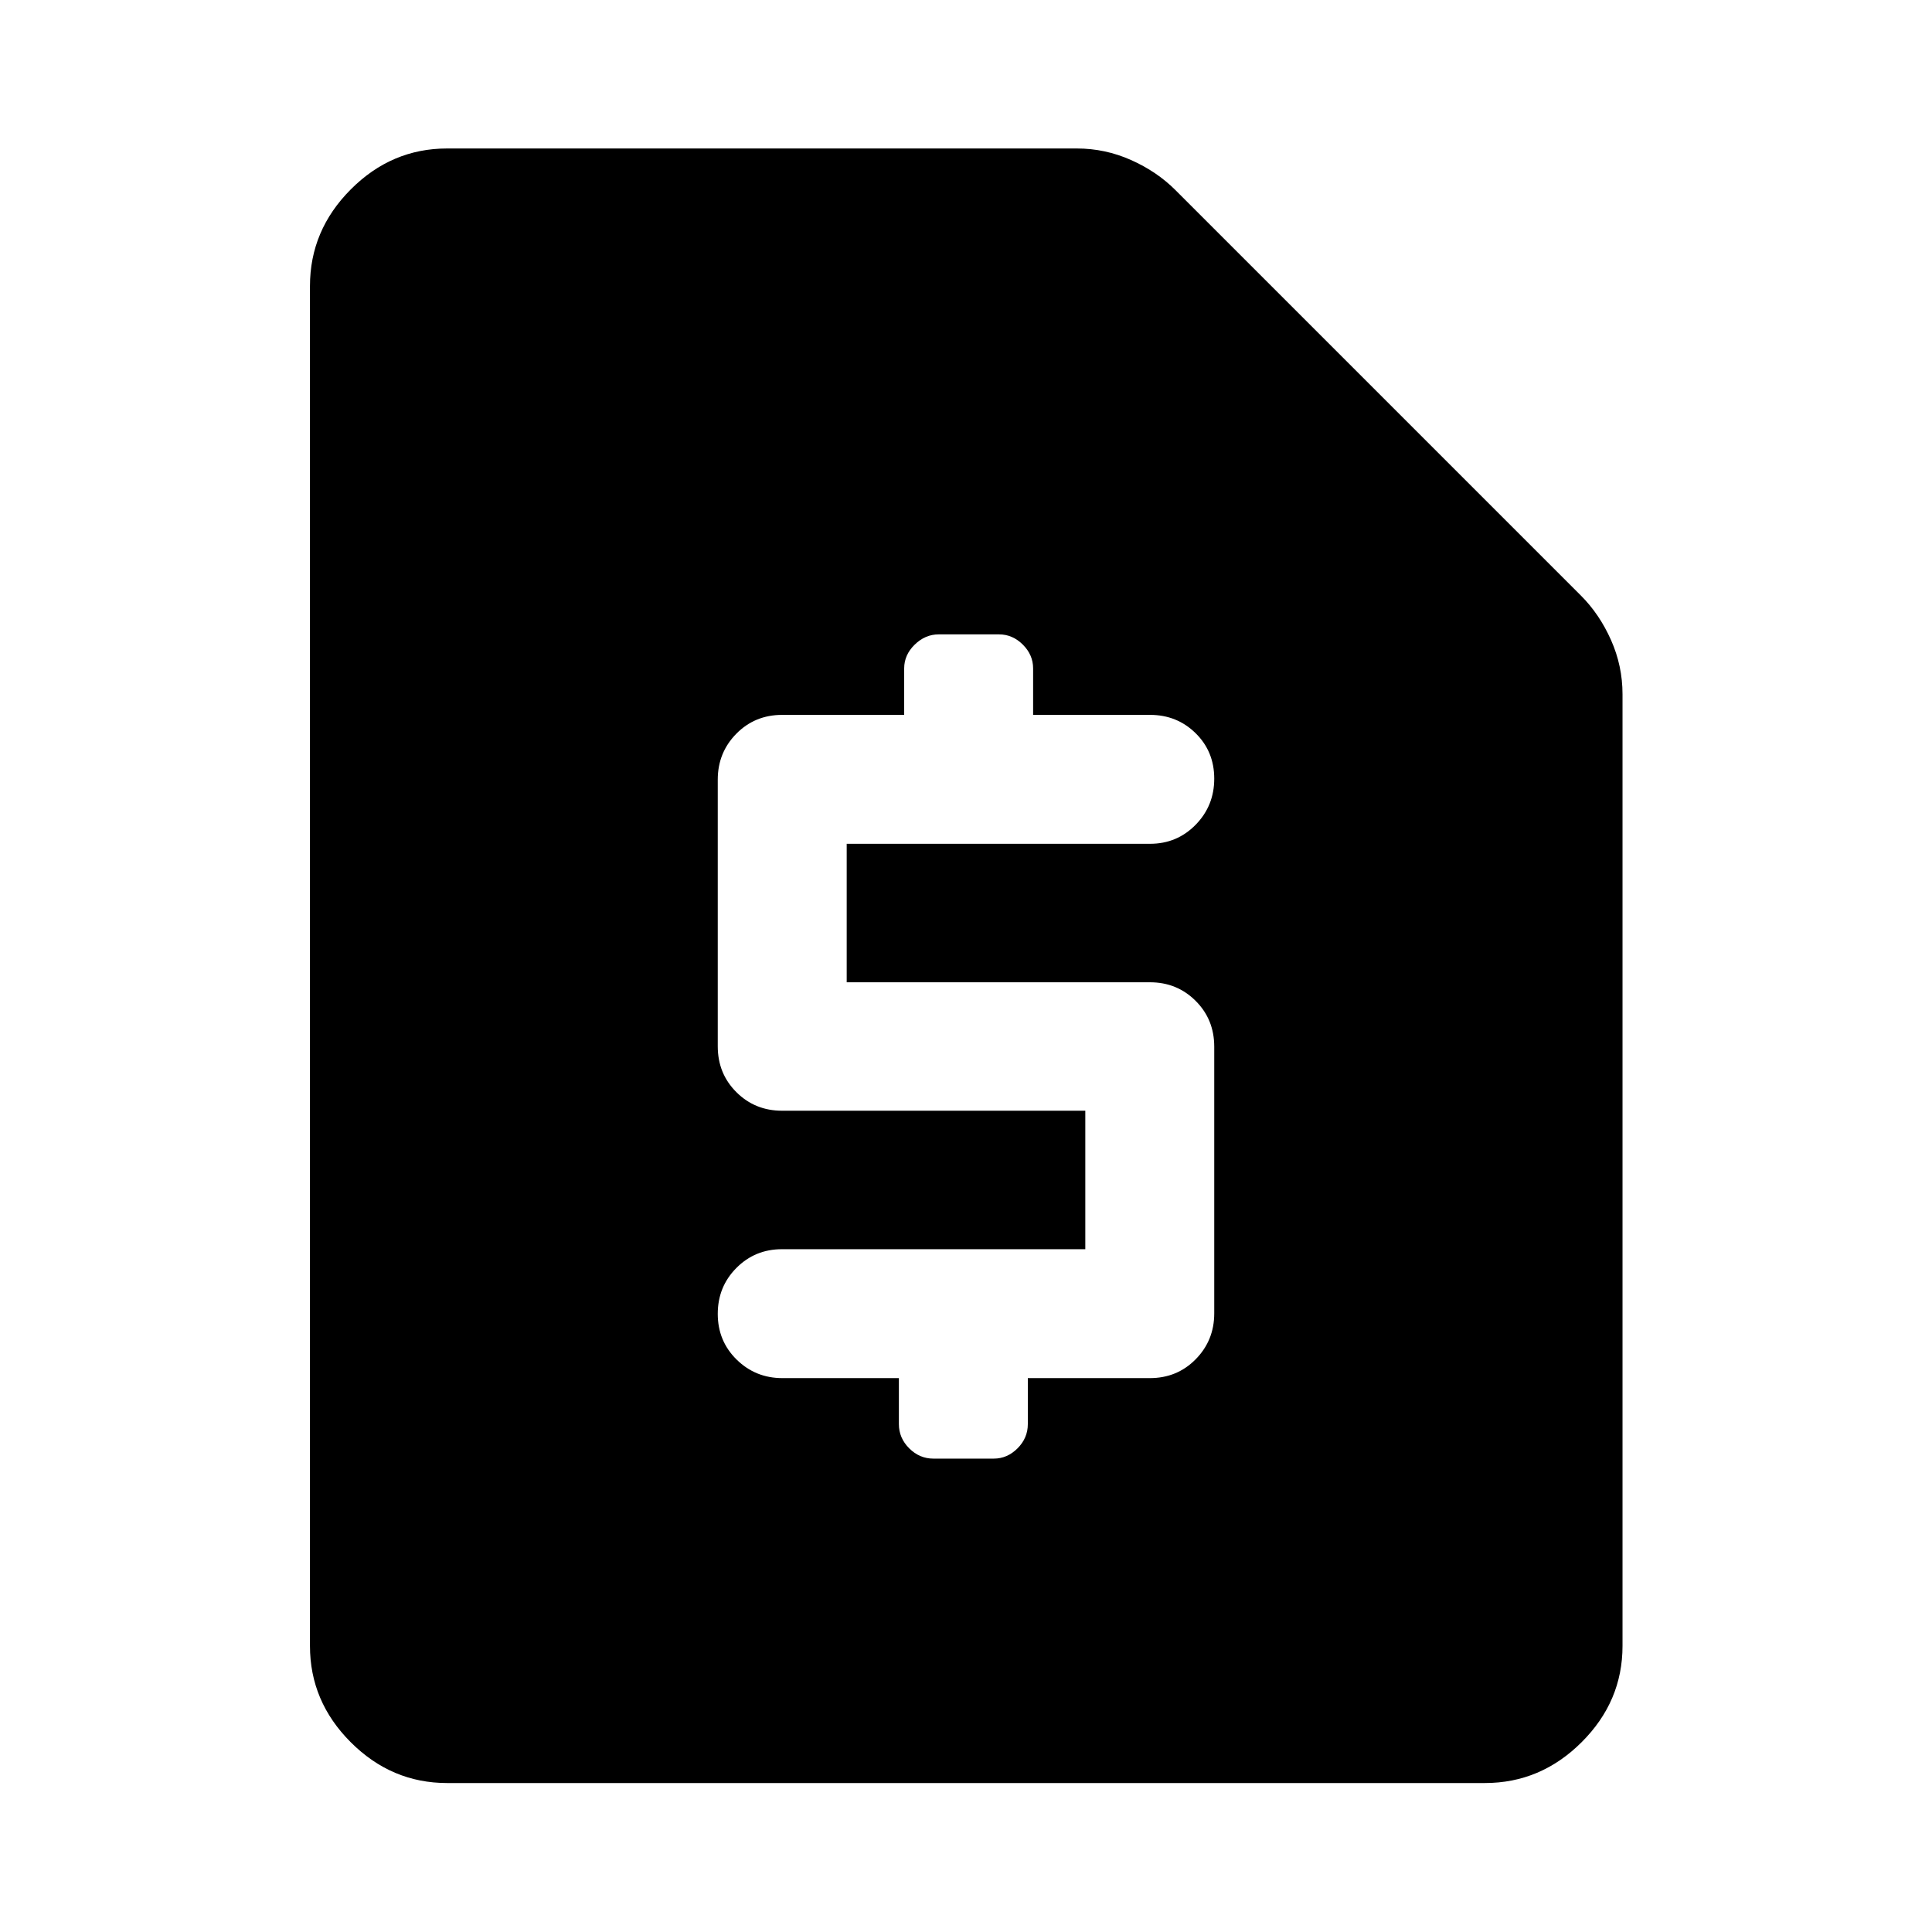 <svg xmlns="http://www.w3.org/2000/svg" width="48" height="48" viewBox="0 -960 960 960"><path d="M446.65-275.22v22.85q0 6.91 5.12 12.03 5.13 5.12 12.03 5.12h30q6.72 0 11.82-5.12 5.1-5.12 5.1-12.03v-22.85h60.62q13.56 0 22.79-9.37 9.22-9.38 9.22-22.78v-132.54q0-13.56-9.26-22.78-9.25-9.22-22.66-9.22H420.72v-68.81h150.71q13.41 0 22.66-9.44 9.26-9.44 9.26-22.93 0-13.5-9.26-22.59-9.25-9.1-22.66-9.1h-58.08v-23.09q0-6.72-5.1-11.81-5.1-5.1-11.82-5.1h-30q-6.71 0-11.93 5.1-5.22 5.09-5.22 11.81v23.09h-60.62q-13.56 0-22.79 9.37-9.22 9.38-9.22 22.78v132.54q0 13.56 9.26 22.78 9.25 9.22 22.66 9.22h150.71v68.81H388.57q-13.41 0-22.66 9.32-9.26 9.32-9.26 22.81 0 13.5 9.38 22.72 9.37 9.21 22.77 9.21h57.85Zm-224.5 201.2q-27.6 0-47.86-20.27-20.27-20.26-20.27-47.86v-675.7q0-27.7 20.27-48.03 20.26-20.34 47.86-20.34h312.89q14.09 0 26.94 5.72 12.85 5.72 22.04 14.91l201.57 201.57q9.19 9.19 14.91 22.04 5.72 12.85 5.72 26.94v472.89q0 27.6-20.34 47.86-20.33 20.27-48.03 20.27h-515.7Z"/></svg>